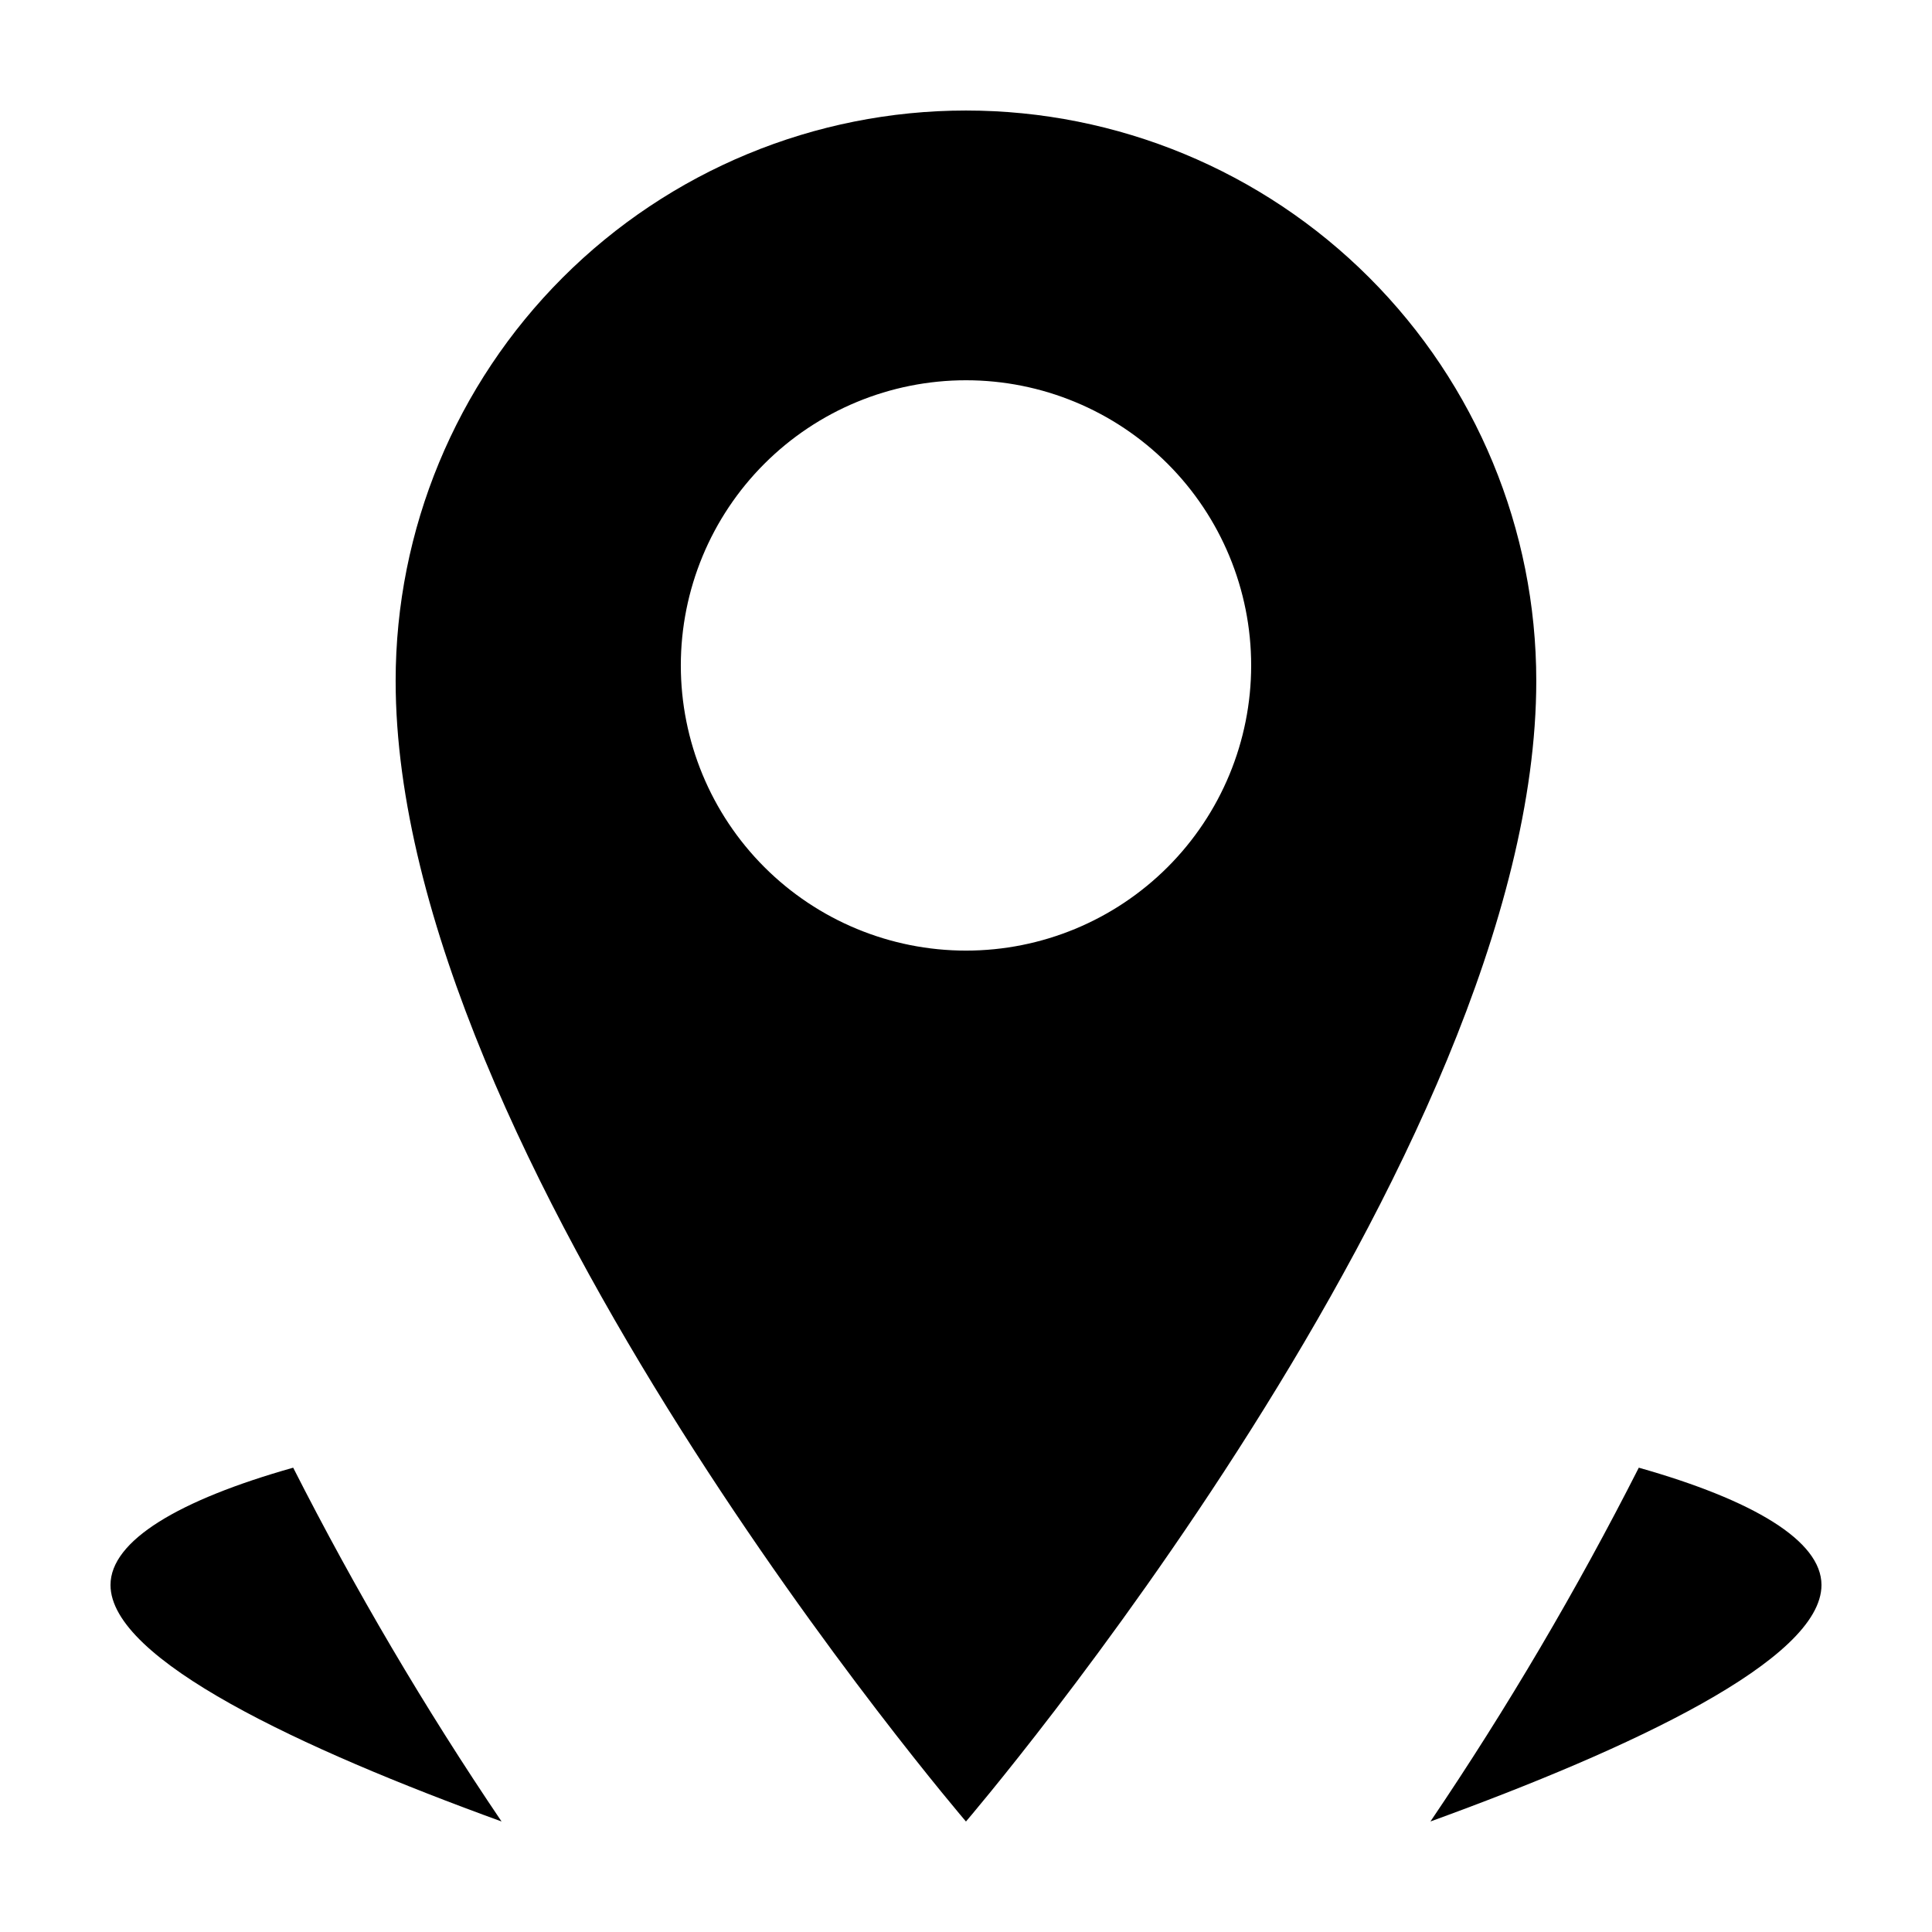 <?xml version="1.0" encoding="UTF-8"?>
<!-- Uploaded to: SVG Repo, www.svgrepo.com, Generator: SVG Repo Mixer Tools -->
<svg fill="#000000" width="800px" height="800px" version="1.1" viewBox="144 144 512 512" xmlns="http://www.w3.org/2000/svg">
 <g>
  <path d="m400 173.29c-40.086 0-78.531 15.922-106.88 44.27-28.344 28.344-44.27 66.785-44.27 106.87 0 125.95 151.14 302.29 151.14 302.29s151.14-176.33 151.14-302.29c0-40.086-15.922-78.527-44.27-106.87-28.344-28.348-66.785-44.27-106.87-44.27zm0 222.63c-20.043 0-39.266-7.961-53.438-22.133-14.172-14.176-22.137-33.395-22.137-53.438 0-20.043 7.965-39.266 22.137-53.438s33.395-22.137 53.438-22.137 39.262 7.965 53.438 22.137c14.172 14.172 22.133 33.395 22.133 53.438 0 20.043-7.961 39.262-22.133 53.438-14.176 14.172-33.395 22.133-53.438 22.133z"/>
  <path d="m578.3 532.95c-16.43 32.375-34.871 63.691-55.219 93.758 53.254-19.344 103.63-42.871 103.63-62.672 0-11.738-18.137-22.52-48.414-31.086z"/>
  <path d="m221.7 532.95c-30.328 8.566-48.414 19.348-48.414 31.086 0 19.801 50.379 43.328 103.63 62.672-20.344-30.066-38.785-61.383-55.219-93.758z"/>
 </g>
</svg>